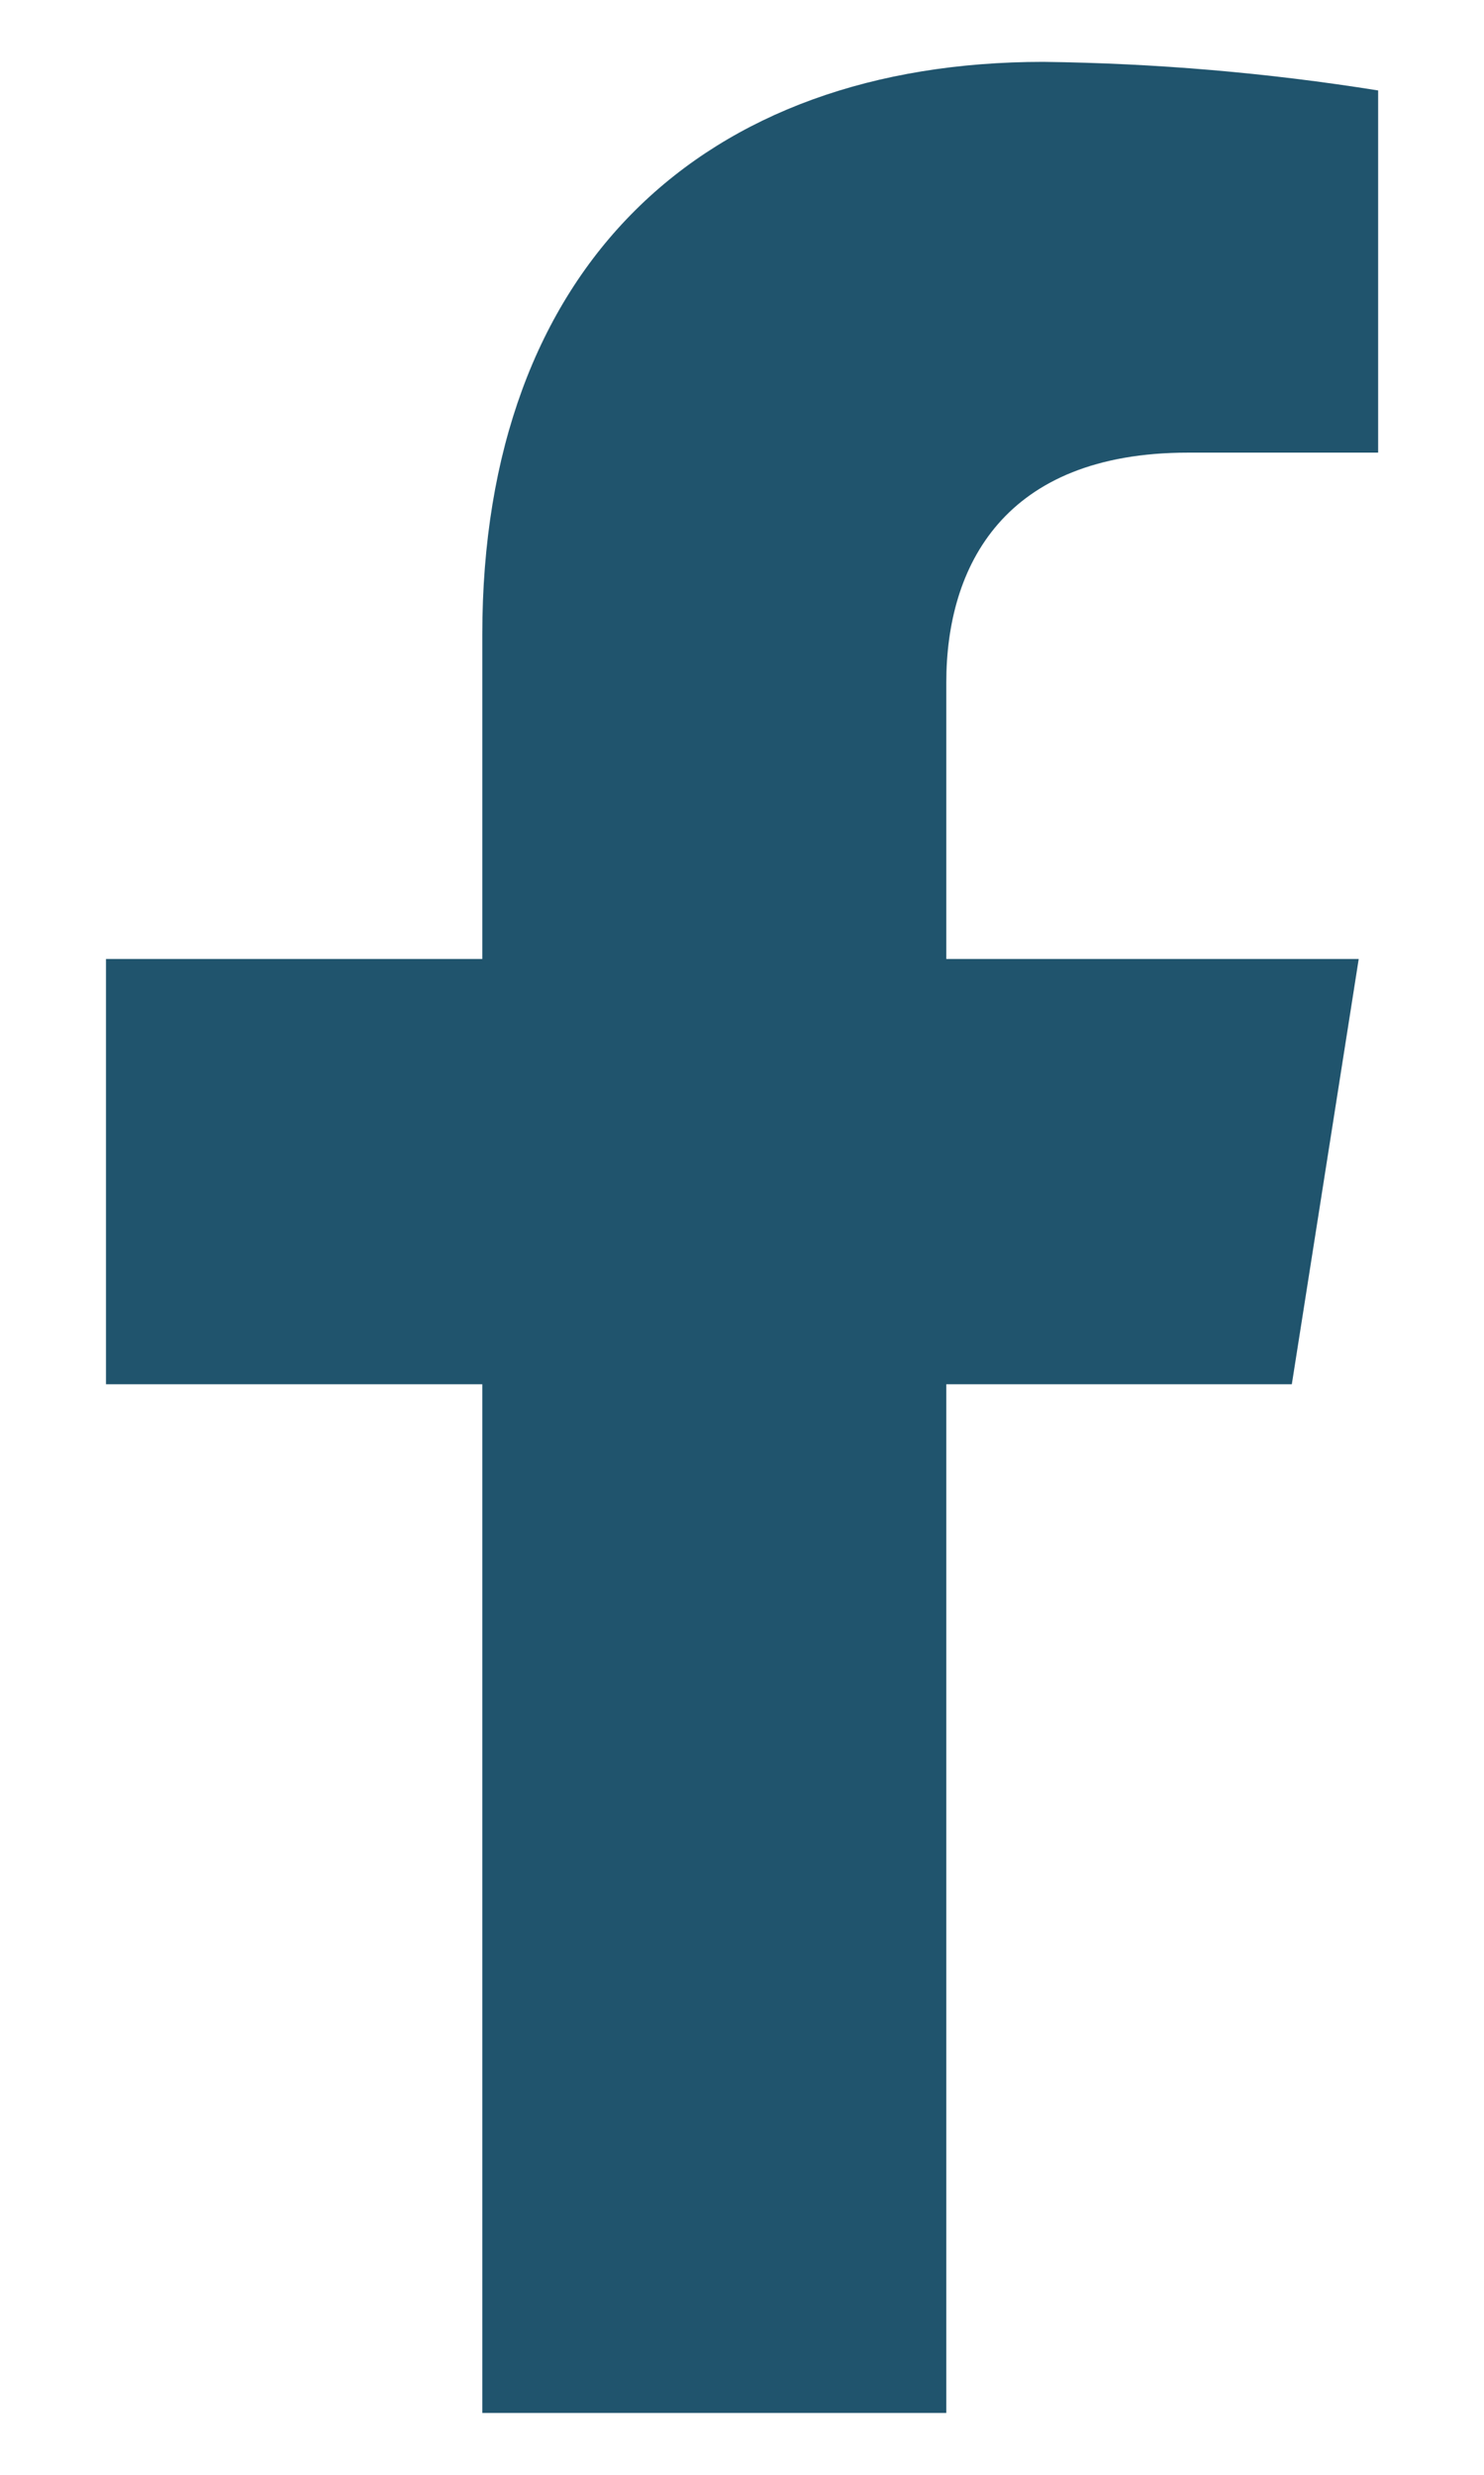 <svg xmlns="http://www.w3.org/2000/svg" width="12" height="20" viewBox="0 0 12 20" fill="none"><path d="M10.446 11.187L10.987 7.75H7.652V5.516C7.652 4.576 8.117 3.658 9.606 3.658H11.144V0.731C10.249 0.588 9.344 0.511 8.437 0.5C5.692 0.5 3.9 2.149 3.9 5.129V7.75H0.857V11.187H3.9V19.5H7.652V11.187H10.446Z" fill="#20546D"></path></svg>